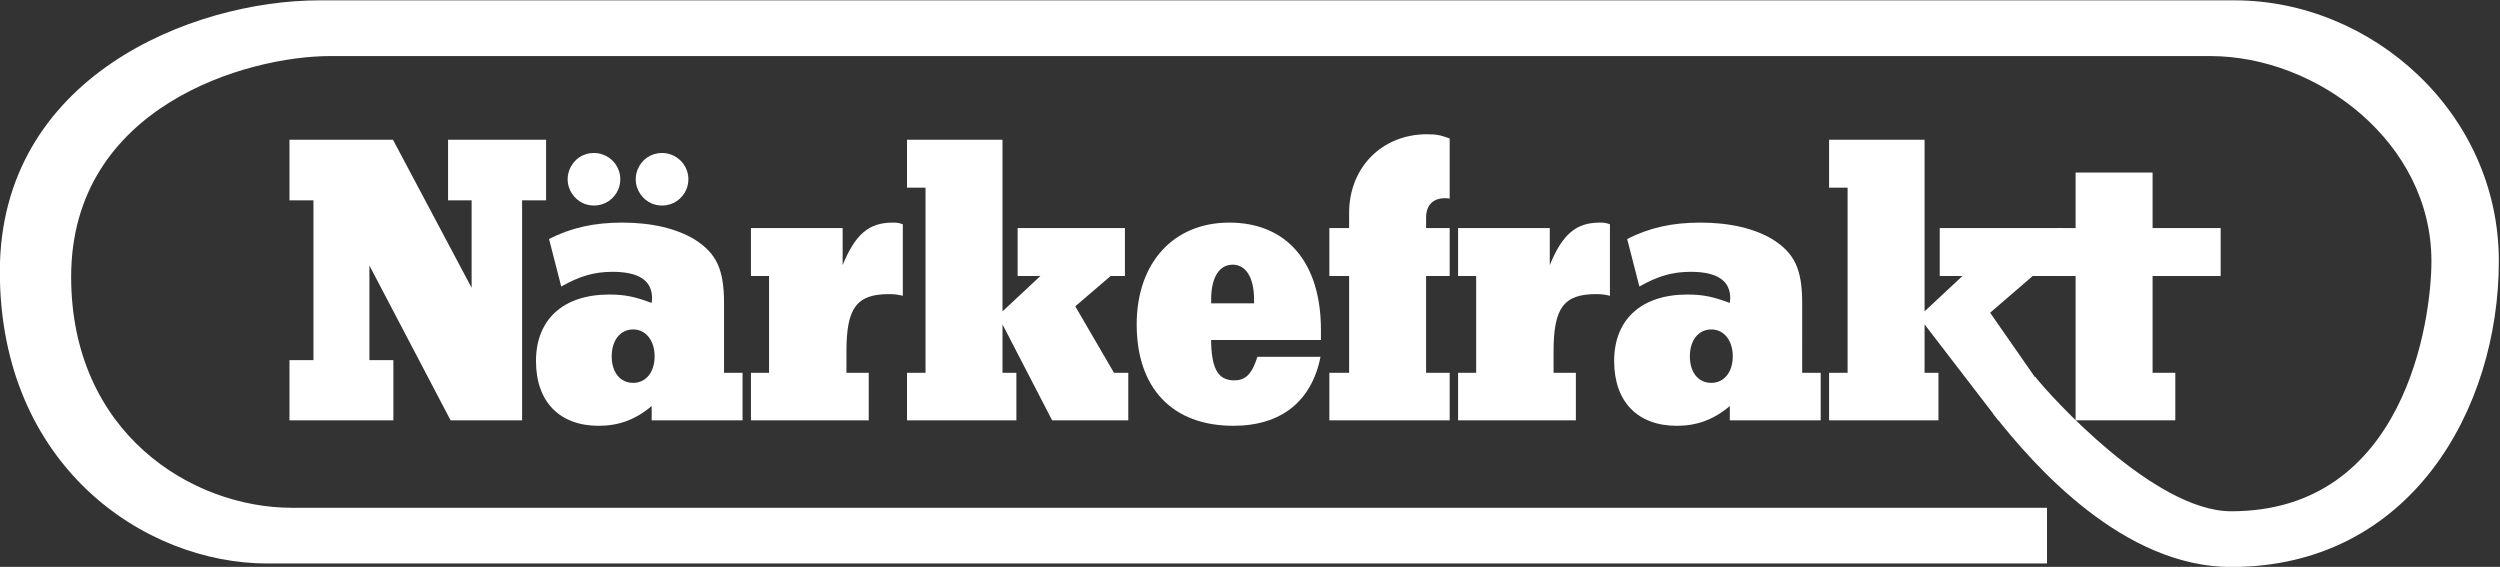 <?xml version="1.0" encoding="UTF-8" standalone="no"?>
<svg
   xmlns:dc="http://purl.org/dc/elements/1.1/"
   xmlns:cc="http://creativecommons.org/ns#"
   xmlns:rdf="http://www.w3.org/1999/02/22-rdf-syntax-ns#"
   xmlns:svg="http://www.w3.org/2000/svg"
   xmlns="http://www.w3.org/2000/svg"
   xmlns:sodipodi="http://sodipodi.sourceforge.net/DTD/sodipodi-0.dtd"
   xmlns:inkscape="http://www.inkscape.org/namespaces/inkscape"
   viewBox="0 0 230 52.151"
   height="52.151"
   width="230"
   xml:space="preserve"
   id="svg2"
   version="1.1"
   sodipodi:docname="Närkefrakt_vit_blå.svg"
   inkscape:version="0.92.2 (5c3e80d, 2017-08-06)"><rect x="0" y="0" width="230" height="52.151" fill="#333333" stroke="none"/><sodipodi:namedview
     pagecolor="#ffffff"
     bordercolor="#666666"
     borderopacity="1"
     objecttolerance="10"
     gridtolerance="10"
     guidetolerance="10"
     inkscape:pageopacity="0"
     inkscape:pageshadow="2"
     inkscape:window-width="1920"
     inkscape:window-height="1137"
     id="namedview52"
     showgrid="false"
     fit-margin-top="0"
     fit-margin-left="0"
     fit-margin-right="0"
     fit-margin-bottom="0"
     inkscape:zoom="4.1337455"
     inkscape:cx="-23.002294"
     inkscape:cy="-18.978528"
     inkscape:window-x="-8"
     inkscape:window-y="-8"
     inkscape:window-maximized="1"
     inkscape:current-layer="svg2" /><defs
     id="defs6" /><g
     transform="matrix(1.139,0,0,-1.139,-35.011,79.773)"
     id="g10"><g
       transform="scale(0.1)"
       id="g12"><path
         id="path18"
         style="fill:#ffffff;fill-opacity:1;fill-rule:nonzero;stroke:none"
         d="m 863.402,555.598 c 0,4.461 -1.382,8.613 -3.73,12.031 -2.332,3.398 -5.652,6.031 -9.52,7.605 -2.48,1.016 -5.175,1.582 -8.019,1.582 -4.461,0 -8.621,-1.316 -12.039,-3.66 -3.406,-2.328 -6.035,-5.676 -7.614,-9.543 -1.011,-2.48 -1.597,-5.175 -1.597,-8.015 0,-4.453 1.398,-8.575 3.734,-11.985 2.336,-3.41 5.61,-6.125 9.481,-7.707 2.48,-1.011 5.195,-1.531 8.035,-1.531 4.41,0 8.519,1.281 11.914,3.574 3.402,2.305 6.113,5.586 7.723,9.426 1.058,2.527 1.632,5.313 1.632,8.223"
         inkscape:connector-curvature="0" /><path
         id="path20"
         style="fill:#ffffff;fill-opacity:1;fill-rule:nonzero;stroke:none"
         d="m 808.402,555.598 c 0,4.461 -1.382,8.613 -3.73,12.031 -1.934,2.812 -4.555,5.086 -7.586,6.695 -2.977,1.582 -6.348,2.492 -9.953,2.492 -4.453,0 -8.613,-1.296 -12.028,-3.64 -2.816,-1.938 -5.089,-4.582 -6.707,-7.61 -1.585,-2.976 -2.515,-6.355 -2.515,-9.968 0,-4.407 1.363,-8.481 3.66,-11.868 2.305,-3.41 5.535,-6.14 9.375,-7.753 2.523,-1.055 5.305,-1.602 8.215,-1.602 4.453,0 8.613,1.309 12.031,3.652 3.379,2.325 6.07,5.625 7.656,9.461 1.028,2.5 1.582,5.246 1.582,8.11"
         inkscape:connector-curvature="0" /><path
         id="path22"
         style="fill:#ffffff;fill-opacity:1;fill-rule:nonzero;stroke:none"
         d="M 748.461,587.512 V 538.586 H 729.098 V 360.879 h -57.766 l -65.578,125.039 v -76.453 h 19.367 v -48.586 h -83.926 v 48.586 h 19.368 v 129.121 h -19.368 v 48.926 h 83.586 L 688.324,467.91 v 70.676 h -19.031 v 48.926 h 79.168"
         inkscape:connector-curvature="0" /><path
         id="path24"
         style="fill:#ffffff;fill-opacity:1;fill-rule:nonzero;stroke:none"
         d="m 836.137,412.531 c 0,12.91 -7.137,21.739 -17.324,21.739 -10.536,0 -17.333,-8.829 -17.333,-21.739 0,-12.914 6.797,-21.406 17.333,-21.406 10.187,0 17.324,8.492 17.324,21.406 z m 71.015,-13.261 v -38.391 h -73.386 v 11.555 c -13.254,-11.211 -26.848,-15.981 -42.825,-15.981 -31.589,0 -50.625,19.375 -50.625,52.336 0,33.645 22.09,53.684 59.122,53.684 12.578,0 20.734,-1.7 34.328,-6.797 0,1.363 0.332,2.722 0.332,3.738 0,14.27 -10.528,21.414 -31.934,21.414 -14.609,0 -26.504,-3.394 -41.457,-11.89 l -9.852,38.386 c 18.008,9.168 36.356,13.25 59.122,13.25 23.789,0 43.828,-4.754 58.437,-13.59 17.676,-11.211 23.789,-24.121 23.789,-51.308 V 399.27 h 14.949"
         inkscape:connector-curvature="0" /><path
         id="path26"
         style="fill:#ffffff;fill-opacity:1;fill-rule:nonzero;stroke:none"
         d="m 1036.61,519.219 v -57.766 c -4.42,1.02 -6.46,1.36 -11.21,1.36 -26.166,0 -34.322,-11.211 -34.322,-46.211 V 399.27 h 18.012 v -38.391 h -95.149 v 38.391 h 14.61 v 78.164 h -14.61 v 38.726 h 74.071 v -29.898 c 10.195,24.804 21.078,34.312 40.438,34.312 4.07,0 5.1,-0.332 8.16,-1.355"
         inkscape:connector-curvature="0" /><path
         id="path28"
         style="fill:#ffffff;fill-opacity:1;fill-rule:nonzero;stroke:none"
         d="m 1117.13,448.879 30.58,28.555 h -18.35 v 38.726 h 86.65 v -38.726 h -11.55 l -28.55,-24.473 31.26,-53.691 h 11.56 v -38.391 h -61.51 l -40.09,77.473 V 399.27 h 11.21 V 360.879 H 1040 v 38.391 h 14.95 V 548.781 H 1040 v 38.731 h 77.13 V 448.879"
         inkscape:connector-curvature="0" /><path
         id="path30"
         style="fill:#ffffff;fill-opacity:1;fill-rule:nonzero;stroke:none"
         d="m 1320.32,455.344 v 3.054 c 0,17.668 -6.46,28.204 -17.33,28.204 -10.88,0 -17.33,-10.536 -17.33,-28.204 v -3.054 z m 54.02,-29.571 h -88.68 v -2.714 c 0.68,-21.407 6.11,-29.903 18.69,-29.903 9.17,0 14.27,5.098 18.68,19.032 H 1374 c -7.13,-36.028 -31.93,-55.735 -70.33,-55.735 -49.27,0 -78.15,30.258 -78.15,81.899 0,49.609 29.56,82.222 74.75,82.222 46.55,0 74.07,-32.285 74.07,-86.636 0,-2.043 0,-4.766 0,-8.165"
         inkscape:connector-curvature="0" /><path
         id="path32"
         style="fill:#ffffff;fill-opacity:1;fill-rule:nonzero;stroke:none"
         d="m 1478.32,588.535 v -48.586 c -1.36,0.332 -2.72,0.332 -3.74,0.332 -9.86,0 -15.3,-5.777 -15.3,-15.625 v -8.496 h 19.04 v -38.726 h -19.04 V 399.27 h 19.04 v -38.391 h -97.18 v 38.391 h 15.96 v 78.164 h -15.96 v 38.726 h 15.96 v 12.231 c 0,36.699 26.51,63.543 62.87,63.543 7.81,0 10.86,-0.672 18.35,-3.399"
         inkscape:connector-curvature="0" /><path
         id="path34"
         style="fill:#ffffff;fill-opacity:1;fill-rule:nonzero;stroke:none"
         d="m 1607.77,519.219 v -57.766 c -4.42,1.02 -6.46,1.36 -11.21,1.36 -26.16,0 -34.32,-11.211 -34.32,-46.211 V 399.27 h 18.01 v -38.391 h -95.14 v 38.391 h 14.61 v 78.164 h -14.61 v 38.726 h 74.07 v -29.898 c 10.2,24.804 21.07,34.312 40.43,34.312 4.09,0 5.1,-0.332 8.16,-1.355"
         inkscape:connector-curvature="0" /><path
         id="path36"
         style="fill:#ffffff;fill-opacity:1;fill-rule:nonzero;stroke:none"
         d="m 1706.99,412.531 c 0,12.91 -7.14,21.739 -17.34,21.739 -10.52,0 -17.32,-8.829 -17.32,-21.739 0,-12.914 6.8,-21.406 17.32,-21.406 10.2,0 17.34,8.492 17.34,21.406 z M 1778,399.27 v -38.391 h -73.4 v 11.555 c -13.25,-11.211 -26.84,-15.981 -42.81,-15.981 -31.6,0 -50.62,19.375 -50.62,52.336 0,33.645 22.08,53.684 59.12,53.684 12.57,0 20.72,-1.7 34.31,-6.797 0,1.363 0.35,2.722 0.35,3.738 0,14.27 -10.54,21.414 -31.95,21.414 -14.61,0 -26.5,-3.394 -41.45,-11.89 l -9.86,38.386 c 18.02,9.168 36.36,13.25 59.14,13.25 23.77,0 43.82,-4.754 58.43,-13.59 17.67,-11.211 23.79,-24.121 23.79,-51.308 V 399.27 H 1778"
         inkscape:connector-curvature="0" /><path
         id="path38"
         style="fill:#ffffff;fill-opacity:1;fill-rule:nonzero;stroke:none"
         d="m 1861.92,448.879 30.58,28.555 h -18.34 v 38.726 h 98.85 v -38.726 h -23.77 l -34.37,-29.653 35.45,-50.972 13.2,-35.93 h -42.09 l -59.51,77.473 V 399.27 h 11.21 v -38.391 h -88.34 v 38.391 h 14.95 v 149.511 h -14.95 v 38.731 h 77.13 V 448.879"
         inkscape:connector-curvature="0" /><path
         id="path40"
         style="fill:#ffffff;fill-opacity:1;fill-rule:nonzero;stroke:none"
         d="M 2046.08,561.008 V 516.16 h 54.99 v -38.726 h -54.99 V 399.27 h 18.35 v -38.391 h -80.53 v 116.555 h -14.61 v 38.726 h 14.61 v 44.848 h 62.18"
         inkscape:connector-curvature="0" /><path
         id="path42"
         style="fill:#ffffff;fill-opacity:1;fill-rule:nonzero;stroke:none"
         d="m 565.559,700.094 c -103.766,0 -258.297,-62.153 -258.297,-219.028 0,-156.269 116.113,-235.839 216.183,-235.839 H 1960.81 v 45 H 543.102 c -81.028,0 -178.247,60.601 -178.247,186.621 0,137.84 142.274,178.242 209.125,178.242 h 1518.77 c 86.19,0 178.56,-69.641 178.56,-165.586 0,-47.402 -21.09,-202.094 -161.72,-202.094 -62.18,0 -146.46,93.449 -158.58,108.949 l -33.89,-29.875 C 1951,323.035 2022.79,242.41 2109.59,242.41 c 144.93,0 216.17,127.641 216.17,247.094 0,120.059 -102.9,210.59 -213.36,210.59 H 565.559"
         inkscape:connector-curvature="0" /></g></g></svg>